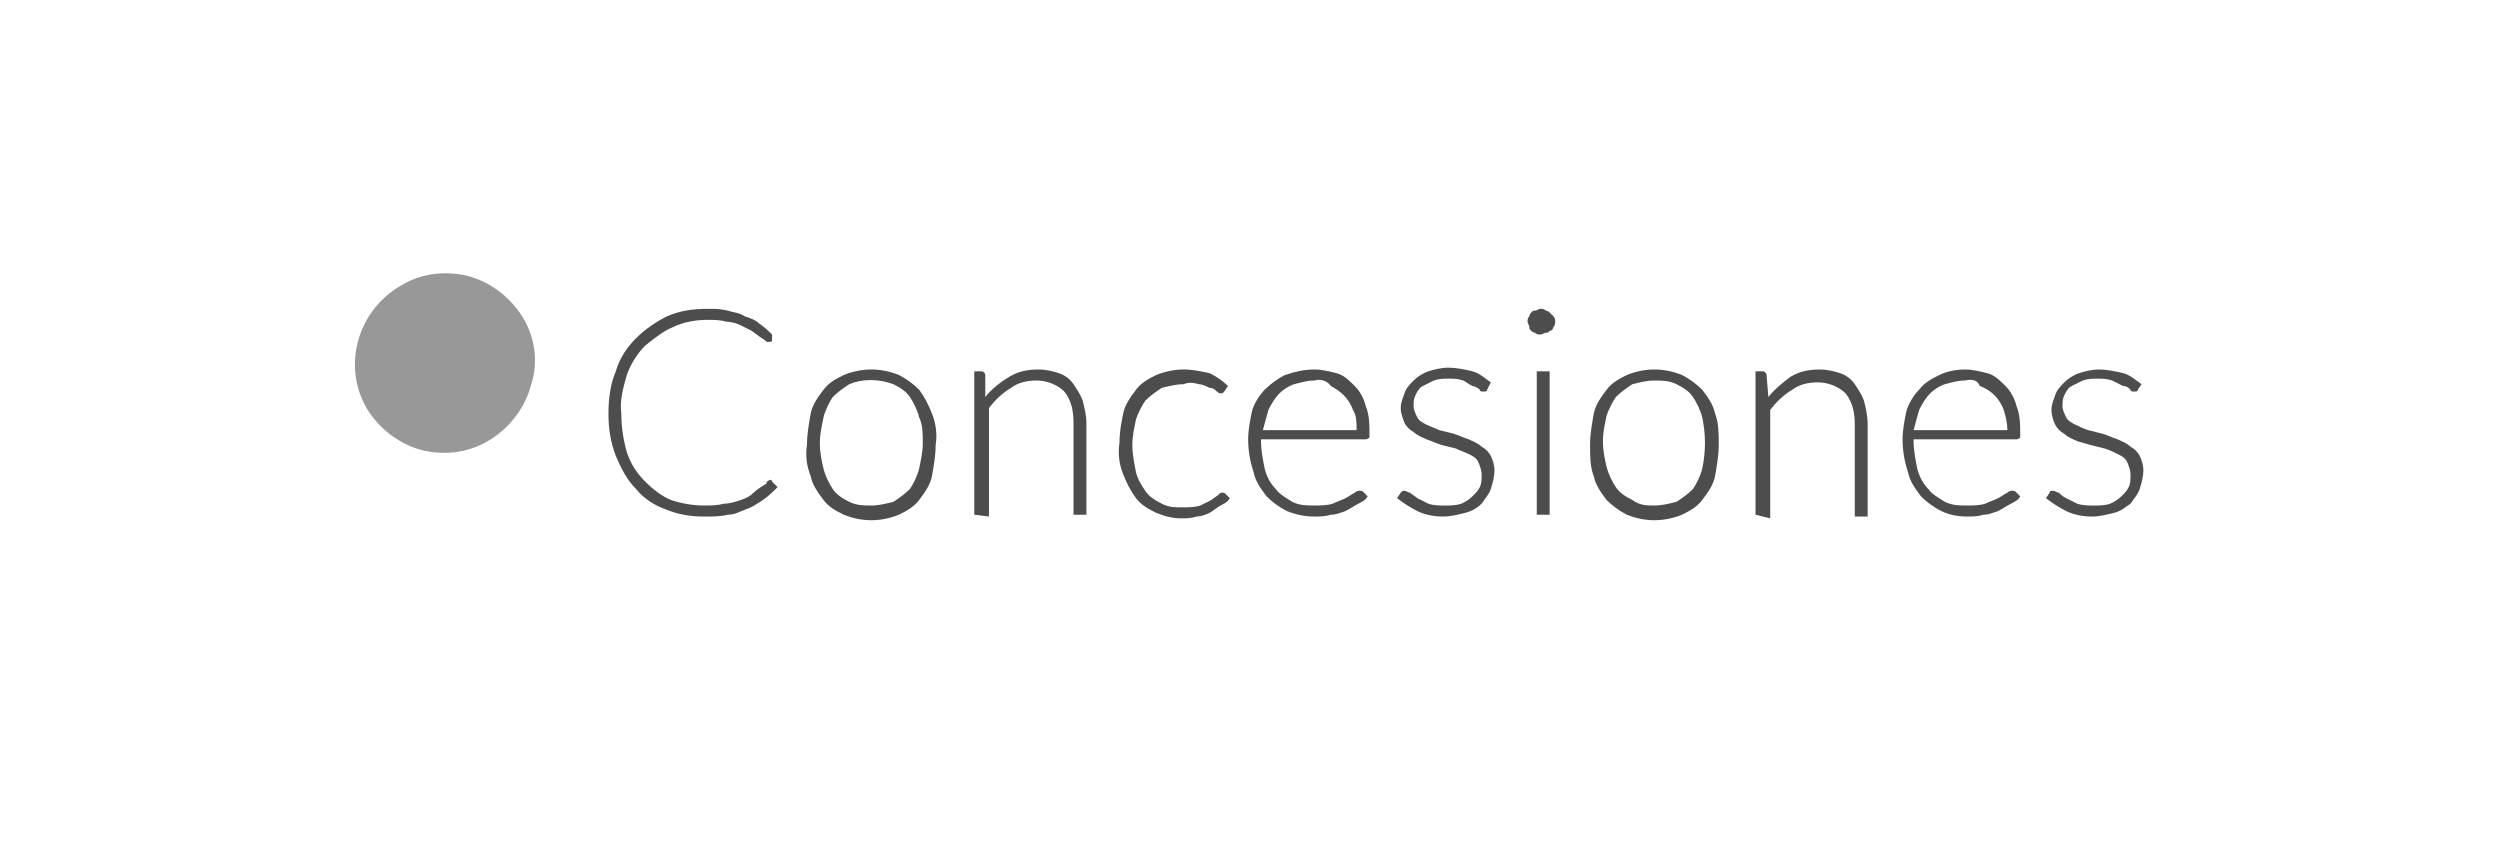 <?xml version="1.0" encoding="utf-8"?>
<!-- Generator: Adobe Illustrator 20.0.0, SVG Export Plug-In . SVG Version: 6.00 Build 0)  -->
<svg version="1.1" id="Capa_1" xmlns="http://www.w3.org/2000/svg" xmlns:xlink="http://www.w3.org/1999/xlink" x="0px" y="0px"
	 viewBox="0 0 136 46.9" style="enable-background:new 0 0 136 46.9;" xml:space="preserve">
<style type="text/css">
	.st0{opacity:0.5;fill:#333333;enable-background:new    ;}
	.st1{fill:#4D4D4D;}
</style>
<title>botones concesiones</title>
<g id="Capa_2_2_">
	<g id="mapa_b.c._web_2_">
		<g>
			<path class="st0" d="M28.4,17.2c-0.7-1.1-1.8-1.9-3-2.2c-1.3-0.3-2.6-0.1-3.7,0.6C19.4,17,18.6,20,20,22.3c0.7,1.1,1.8,1.9,3,2.2
				c1.3,0.3,2.6,0.1,3.7-0.6c1.1-0.7,1.9-1.8,2.2-3C29.3,19.7,29.1,18.3,28.4,17.2z"/>
			<g>
				<path class="st1" d="M41.9,26.1c0,0,0.1,0,0.1,0.1l0.3,0.3c-0.2,0.2-0.5,0.5-0.8,0.7s-0.6,0.4-0.9,0.5c-0.3,0.1-0.6,0.3-1,0.3
					c-0.4,0.1-0.8,0.1-1.3,0.1c-0.7,0-1.4-0.1-2.1-0.4c-0.6-0.2-1.2-0.6-1.6-1.1c-0.5-0.5-0.8-1.1-1.1-1.8c-0.3-0.8-0.4-1.5-0.4-2.3
					s0.1-1.6,0.4-2.3c0.2-0.7,0.6-1.3,1.1-1.8s1.1-0.9,1.7-1.2c0.7-0.3,1.4-0.4,2.2-0.4c0.4,0,0.7,0,1.1,0.1
					c0.3,0.1,0.6,0.1,0.9,0.3c0.3,0.1,0.6,0.2,0.8,0.4c0.3,0.2,0.5,0.4,0.7,0.6v0.3c0,0.1-0.1,0.1-0.2,0.1s-0.1,0-0.2-0.1l-0.3-0.2
					L40.9,18c-0.2-0.1-0.4-0.2-0.6-0.3c-0.2-0.1-0.5-0.2-0.8-0.2c-0.3-0.1-0.7-0.1-1-0.1c-0.6,0-1.3,0.1-1.9,0.4
					c-0.5,0.2-1,0.6-1.5,1c-0.4,0.4-0.8,1-1,1.6c-0.2,0.7-0.4,1.4-0.3,2.1c0,0.7,0.1,1.4,0.3,2.1c0.2,0.6,0.5,1.1,1,1.6
					c0.4,0.4,0.9,0.8,1.4,1c0.6,0.2,1.2,0.3,1.8,0.3c0.4,0,0.7,0,1.1-0.1c0.3,0,0.6-0.1,0.9-0.2s0.5-0.2,0.7-0.4
					c0.2-0.2,0.4-0.3,0.7-0.5C41.7,26.2,41.7,26.2,41.9,26.1L41.9,26.1z"/>
				<path class="st1" d="M47.4,20.1c0.5,0,1,0.1,1.5,0.3c0.4,0.2,0.8,0.5,1.1,0.8c0.3,0.4,0.5,0.8,0.7,1.3s0.3,1.1,0.2,1.7
					c0,0.6-0.1,1.1-0.2,1.7c-0.1,0.5-0.4,0.9-0.7,1.3c-0.3,0.4-0.7,0.6-1.1,0.8c-1,0.4-2,0.4-3,0c-0.4-0.2-0.8-0.4-1.1-0.8
					c-0.3-0.4-0.6-0.8-0.7-1.3c-0.2-0.5-0.3-1.1-0.2-1.7c0-0.6,0.1-1.1,0.2-1.7c0.1-0.5,0.4-0.9,0.7-1.3c0.3-0.4,0.7-0.6,1.1-0.8
					C46.4,20.2,46.9,20.1,47.4,20.1z M47.4,27.5c0.4,0,0.8-0.1,1.2-0.2c0.3-0.2,0.6-0.4,0.9-0.7c0.2-0.3,0.4-0.7,0.5-1.1
					c0.1-0.5,0.2-0.9,0.2-1.4s0-1-0.2-1.4c-0.1-0.4-0.3-0.8-0.5-1.1c-0.2-0.3-0.5-0.5-0.9-0.7c-0.8-0.3-1.7-0.3-2.4,0
					c-0.3,0.2-0.6,0.4-0.9,0.7c-0.2,0.3-0.4,0.7-0.5,1.1c-0.1,0.5-0.2,0.9-0.2,1.4s0.1,1,0.2,1.4s0.3,0.8,0.5,1.1
					c0.2,0.3,0.5,0.5,0.9,0.7S47,27.5,47.4,27.5z"/>
				<path class="st1" d="M53,28v-7.8h0.4c0.1,0,0.2,0.1,0.2,0.2l0,0v1.2c0.3-0.4,0.8-0.8,1.3-1.1c0.5-0.3,1-0.4,1.6-0.4
					c0.4,0,0.8,0.1,1.1,0.2c0.3,0.1,0.6,0.3,0.8,0.6c0.2,0.3,0.4,0.6,0.5,0.9c0.1,0.4,0.2,0.8,0.2,1.2v5h-0.7v-5
					c0-0.6-0.1-1.2-0.5-1.7c-0.4-0.4-1-0.6-1.5-0.6s-1,0.1-1.4,0.4c-0.5,0.3-0.9,0.7-1.2,1.1v5.9L53,28z"/>
				<path class="st1" d="M66.6,21.3L66.6,21.3c-0.1,0.1-0.1,0.1-0.2,0.1s-0.2-0.1-0.2-0.1c-0.1-0.1-0.2-0.2-0.4-0.2
					c-0.2-0.1-0.4-0.2-0.6-0.2c-0.3-0.1-0.6-0.1-0.8,0c-0.4,0-0.8,0.1-1.2,0.2c-0.3,0.2-0.6,0.4-0.9,0.7c-0.2,0.3-0.4,0.7-0.5,1
					c-0.1,0.5-0.2,0.9-0.2,1.4s0.1,1,0.2,1.5c0.1,0.4,0.3,0.7,0.5,1s0.5,0.5,0.9,0.7s0.7,0.2,1.1,0.2c0.3,0,0.7,0,1-0.1
					c0.2-0.1,0.4-0.2,0.6-0.3c0.1-0.1,0.3-0.2,0.4-0.3c0.1-0.1,0.1-0.1,0.2-0.1s0.1,0,0.2,0.1l0.2,0.2c-0.1,0.2-0.3,0.3-0.5,0.4
					s-0.4,0.3-0.6,0.4s-0.5,0.2-0.7,0.2c-0.3,0.1-0.6,0.1-0.8,0.1c-0.5,0-0.9-0.1-1.4-0.3c-0.4-0.2-0.8-0.4-1.1-0.8
					c-0.3-0.4-0.5-0.8-0.7-1.3s-0.3-1.1-0.2-1.7c0-0.6,0.1-1.1,0.2-1.6s0.4-0.9,0.7-1.3c0.3-0.4,0.7-0.6,1.1-0.8
					c0.5-0.2,1-0.3,1.5-0.3s0.9,0.1,1.4,0.2c0.4,0.2,0.7,0.4,1,0.7L66.6,21.3z"/>
				<path class="st1" d="M71.5,20.1c0.4,0,0.8,0.1,1.2,0.2c0.4,0.1,0.7,0.4,1,0.7c0.3,0.3,0.5,0.7,0.6,1.1c0.2,0.5,0.2,1,0.2,1.5
					c0,0.1,0,0.2,0,0.2s-0.1,0.1-0.2,0.1h-5.7V24c0,0.5,0.1,1,0.2,1.5c0.1,0.4,0.3,0.8,0.6,1.1c0.2,0.3,0.6,0.5,0.9,0.7
					c0.4,0.2,0.8,0.2,1.2,0.2c0.3,0,0.7,0,1-0.1c0.2-0.1,0.5-0.2,0.7-0.3c0.2-0.1,0.3-0.2,0.5-0.3c0.1-0.1,0.2-0.1,0.3-0.1
					c0.1,0,0.1,0,0.2,0.1l0.2,0.2c-0.1,0.2-0.3,0.3-0.5,0.4s-0.5,0.3-0.7,0.4c-0.3,0.1-0.5,0.2-0.8,0.2c-0.3,0.1-0.6,0.1-0.9,0.1
					c-0.5,0-1-0.1-1.5-0.3c-0.4-0.2-0.8-0.5-1.1-0.8c-0.3-0.4-0.6-0.8-0.7-1.3c-0.2-0.6-0.3-1.2-0.3-1.8c0-0.5,0.1-1,0.2-1.5
					c0.1-0.4,0.4-0.9,0.7-1.2c0.3-0.3,0.7-0.6,1.1-0.8C70.5,20.2,71,20.1,71.5,20.1z M71.5,20.7c-0.4,0-0.7,0.1-1.1,0.2
					c-0.3,0.1-0.6,0.3-0.8,0.5c-0.2,0.2-0.4,0.5-0.6,0.9c-0.1,0.4-0.2,0.7-0.3,1.1h5.1c0-0.4,0-0.8-0.2-1.1
					c-0.1-0.3-0.3-0.6-0.5-0.8c-0.2-0.2-0.5-0.4-0.7-0.5C72.2,20.7,71.8,20.6,71.5,20.7L71.5,20.7z"/>
				<path class="st1" d="M80.9,21.2c0,0.1-0.1,0.1-0.2,0.1s-0.2,0-0.2-0.1c-0.1-0.1-0.3-0.2-0.4-0.2c-0.2-0.1-0.3-0.2-0.5-0.3
					c-0.3-0.1-0.5-0.1-0.8-0.1s-0.5,0-0.8,0.1c-0.2,0.1-0.4,0.2-0.6,0.3c-0.2,0.1-0.3,0.3-0.4,0.5s-0.1,0.4-0.1,0.6s0.1,0.4,0.2,0.6
					s0.3,0.3,0.5,0.4s0.5,0.2,0.7,0.3l0.8,0.2c0.3,0.1,0.5,0.2,0.8,0.3c0.2,0.1,0.5,0.2,0.7,0.4c0.2,0.1,0.4,0.3,0.5,0.5
					s0.2,0.5,0.2,0.8s-0.1,0.7-0.2,1s-0.3,0.5-0.5,0.8c-0.2,0.2-0.5,0.4-0.9,0.5s-0.8,0.2-1.2,0.2c-0.5,0-1-0.1-1.4-0.3
					c-0.4-0.2-0.7-0.4-1.1-0.7l0.2-0.3l0.1-0.1h0.1c0.1,0,0.2,0.1,0.3,0.1c0.1,0.1,0.3,0.2,0.4,0.3c0.2,0.1,0.4,0.2,0.6,0.3
					c0.3,0.1,0.6,0.1,0.9,0.1s0.6,0,0.9-0.1c0.2-0.1,0.4-0.2,0.6-0.4c0.2-0.2,0.3-0.3,0.4-0.5s0.1-0.4,0.1-0.7
					c0-0.2-0.1-0.5-0.2-0.7s-0.3-0.3-0.5-0.4s-0.5-0.2-0.7-0.3l-0.8-0.2c-0.3-0.1-0.5-0.2-0.8-0.3c-0.2-0.1-0.5-0.2-0.7-0.4
					c-0.2-0.1-0.4-0.3-0.5-0.5c-0.1-0.3-0.2-0.5-0.2-0.8s0.1-0.5,0.2-0.8s0.3-0.5,0.5-0.7s0.5-0.4,0.8-0.5s0.7-0.2,1.1-0.2
					s0.9,0.1,1.3,0.2s0.7,0.4,1,0.6L80.9,21.2z"/>
				<path class="st1" d="M84.6,17.5c0,0.1,0,0.2-0.1,0.3c0,0.1-0.1,0.2-0.2,0.2c-0.1,0.1-0.1,0.1-0.2,0.1s-0.2,0.1-0.3,0.1
					c-0.1,0-0.2,0-0.3-0.1c-0.1,0-0.2-0.1-0.2-0.1c-0.1-0.1-0.1-0.1-0.1-0.2s-0.1-0.2-0.1-0.3c0-0.1,0-0.2,0.1-0.3
					c0-0.1,0.1-0.2,0.1-0.2c0.1-0.1,0.1-0.1,0.2-0.1s0.2-0.1,0.3-0.1c0.1,0,0.2,0,0.3,0.1c0.1,0,0.2,0.1,0.2,0.1
					c0.1,0.1,0.1,0.1,0.2,0.2C84.6,17.3,84.6,17.4,84.6,17.5z M84.3,20.2V28h-0.7v-7.8H84.3z"/>
				<path class="st1" d="M90,20.1c0.5,0,1,0.1,1.5,0.3c0.4,0.2,0.8,0.5,1.1,0.8c0.3,0.4,0.6,0.8,0.7,1.3c0.2,0.5,0.2,1.1,0.2,1.7
					s-0.1,1.1-0.2,1.7c-0.1,0.5-0.4,0.9-0.7,1.3c-0.3,0.4-0.7,0.6-1.1,0.8c-1,0.4-2,0.4-3,0c-0.4-0.2-0.8-0.5-1.1-0.8
					c-0.3-0.4-0.6-0.8-0.7-1.3c-0.2-0.5-0.2-1.1-0.2-1.7s0.1-1.1,0.2-1.7c0.1-0.5,0.4-0.9,0.7-1.3c0.3-0.4,0.7-0.6,1.1-0.8
					C89,20.2,89.5,20.1,90,20.1z M90,27.5c0.4,0,0.8-0.1,1.2-0.2c0.3-0.2,0.6-0.4,0.9-0.7c0.2-0.3,0.4-0.7,0.5-1.1
					c0.2-0.9,0.2-1.9,0-2.8c-0.1-0.4-0.3-0.8-0.5-1.1c-0.2-0.3-0.5-0.5-0.9-0.7s-0.8-0.2-1.2-0.2c-0.4,0-0.8,0.1-1.2,0.2
					c-0.3,0.2-0.6,0.4-0.9,0.7c-0.2,0.3-0.4,0.7-0.5,1c-0.1,0.5-0.2,0.9-0.2,1.4s0.1,1,0.2,1.4s0.3,0.8,0.5,1.1
					c0.2,0.3,0.5,0.5,0.9,0.7C89.2,27.5,89.6,27.5,90,27.5z"/>
				<path class="st1" d="M95.5,28v-7.8h0.4c0.1,0,0.2,0.1,0.2,0.2l0,0l0.1,1.2c0.3-0.4,0.8-0.8,1.2-1.1c0.5-0.3,1-0.4,1.6-0.4
					c0.4,0,0.8,0.1,1.1,0.2c0.3,0.1,0.6,0.3,0.8,0.6c0.2,0.3,0.4,0.6,0.5,0.9c0.1,0.4,0.2,0.8,0.2,1.3v5h-0.7v-5
					c0-0.6-0.1-1.2-0.5-1.7c-0.4-0.4-1-0.6-1.5-0.6s-1,0.1-1.4,0.4c-0.5,0.3-0.9,0.7-1.2,1.1v5.9L95.5,28z"/>
				<path class="st1" d="M106.9,20.1c0.4,0,0.8,0.1,1.2,0.2s0.7,0.4,1,0.7c0.3,0.3,0.5,0.7,0.6,1.1c0.2,0.5,0.2,1,0.2,1.5
					c0,0.1,0,0.2,0,0.2s-0.1,0.1-0.2,0.1h-5.6V24c0,0.5,0.1,1,0.2,1.5c0.1,0.4,0.3,0.8,0.6,1.1c0.2,0.3,0.6,0.5,0.9,0.7
					c0.4,0.2,0.8,0.2,1.2,0.2c0.3,0,0.7,0,1-0.1c0.2-0.1,0.5-0.2,0.7-0.3c0.2-0.1,0.3-0.2,0.5-0.3c0.1-0.1,0.2-0.1,0.3-0.1
					s0.1,0,0.2,0.1l0.2,0.2c-0.1,0.2-0.3,0.3-0.5,0.4s-0.5,0.3-0.7,0.4c-0.3,0.1-0.5,0.2-0.8,0.2c-0.3,0.1-0.6,0.1-0.9,0.1
					c-0.5,0-1-0.1-1.4-0.3c-0.4-0.2-0.8-0.5-1.1-0.8c-0.3-0.4-0.6-0.8-0.7-1.3c-0.2-0.6-0.3-1.2-0.3-1.8c0-0.5,0.1-1,0.2-1.5
					c0.1-0.4,0.4-0.9,0.7-1.2c0.3-0.4,0.7-0.6,1.1-0.8C105.9,20.2,106.4,20.1,106.9,20.1z M106.9,20.7c-0.4,0-0.7,0.1-1.1,0.2
					c-0.3,0.1-0.6,0.3-0.8,0.5s-0.4,0.5-0.6,0.9c-0.1,0.4-0.2,0.7-0.3,1.1h5.1c0-0.4-0.1-0.8-0.2-1.1c-0.1-0.3-0.3-0.6-0.5-0.8
					c-0.2-0.2-0.5-0.4-0.8-0.5C107.6,20.7,107.3,20.6,106.9,20.7L106.9,20.7z"/>
				<path class="st1" d="M116.3,21.2c0,0.1-0.1,0.1-0.2,0.1c-0.1,0-0.2,0-0.2-0.1c-0.1-0.1-0.2-0.2-0.4-0.2
					c-0.2-0.1-0.4-0.2-0.6-0.3c-0.3-0.1-0.5-0.1-0.8-0.1s-0.5,0-0.8,0.1c-0.2,0.1-0.4,0.2-0.6,0.3c-0.2,0.1-0.3,0.3-0.4,0.5
					c-0.1,0.2-0.1,0.4-0.1,0.6s0.1,0.4,0.2,0.6c0.1,0.2,0.3,0.3,0.5,0.4s0.4,0.2,0.7,0.3l0.8,0.2c0.3,0.1,0.5,0.2,0.8,0.3
					c0.2,0.1,0.5,0.2,0.7,0.4c0.2,0.1,0.4,0.3,0.5,0.5s0.2,0.5,0.2,0.8s-0.1,0.7-0.2,1c-0.1,0.3-0.3,0.5-0.5,0.8
					c-0.3,0.2-0.5,0.4-0.9,0.5s-0.8,0.2-1.2,0.2c-0.5,0-1-0.1-1.4-0.3c-0.4-0.2-0.7-0.4-1.1-0.7l0.2-0.3c0,0,0-0.1,0.1-0.1h0.1
					c0.1,0,0.2,0.1,0.3,0.1c0.1,0.1,0.2,0.2,0.4,0.3c0.2,0.1,0.4,0.2,0.6,0.3c0.3,0.1,0.6,0.1,0.9,0.1c0.3,0,0.6,0,0.9-0.1
					c0.2-0.1,0.4-0.2,0.6-0.4c0.2-0.2,0.3-0.3,0.4-0.5c0.1-0.2,0.1-0.4,0.1-0.7c0-0.2-0.1-0.5-0.2-0.7c-0.1-0.2-0.3-0.3-0.5-0.4
					s-0.4-0.2-0.7-0.3l-0.8-0.2L113,24c-0.2-0.1-0.5-0.2-0.7-0.4c-0.2-0.1-0.4-0.3-0.5-0.5s-0.2-0.5-0.2-0.8s0.1-0.5,0.2-0.8
					c0.1-0.3,0.3-0.5,0.5-0.7s0.5-0.4,0.8-0.5s0.7-0.2,1.1-0.2c0.4,0,0.9,0.1,1.3,0.2c0.4,0.1,0.7,0.4,1,0.6L116.3,21.2z"/>
			</g>
		</g>
	</g>
</g>
</svg>
